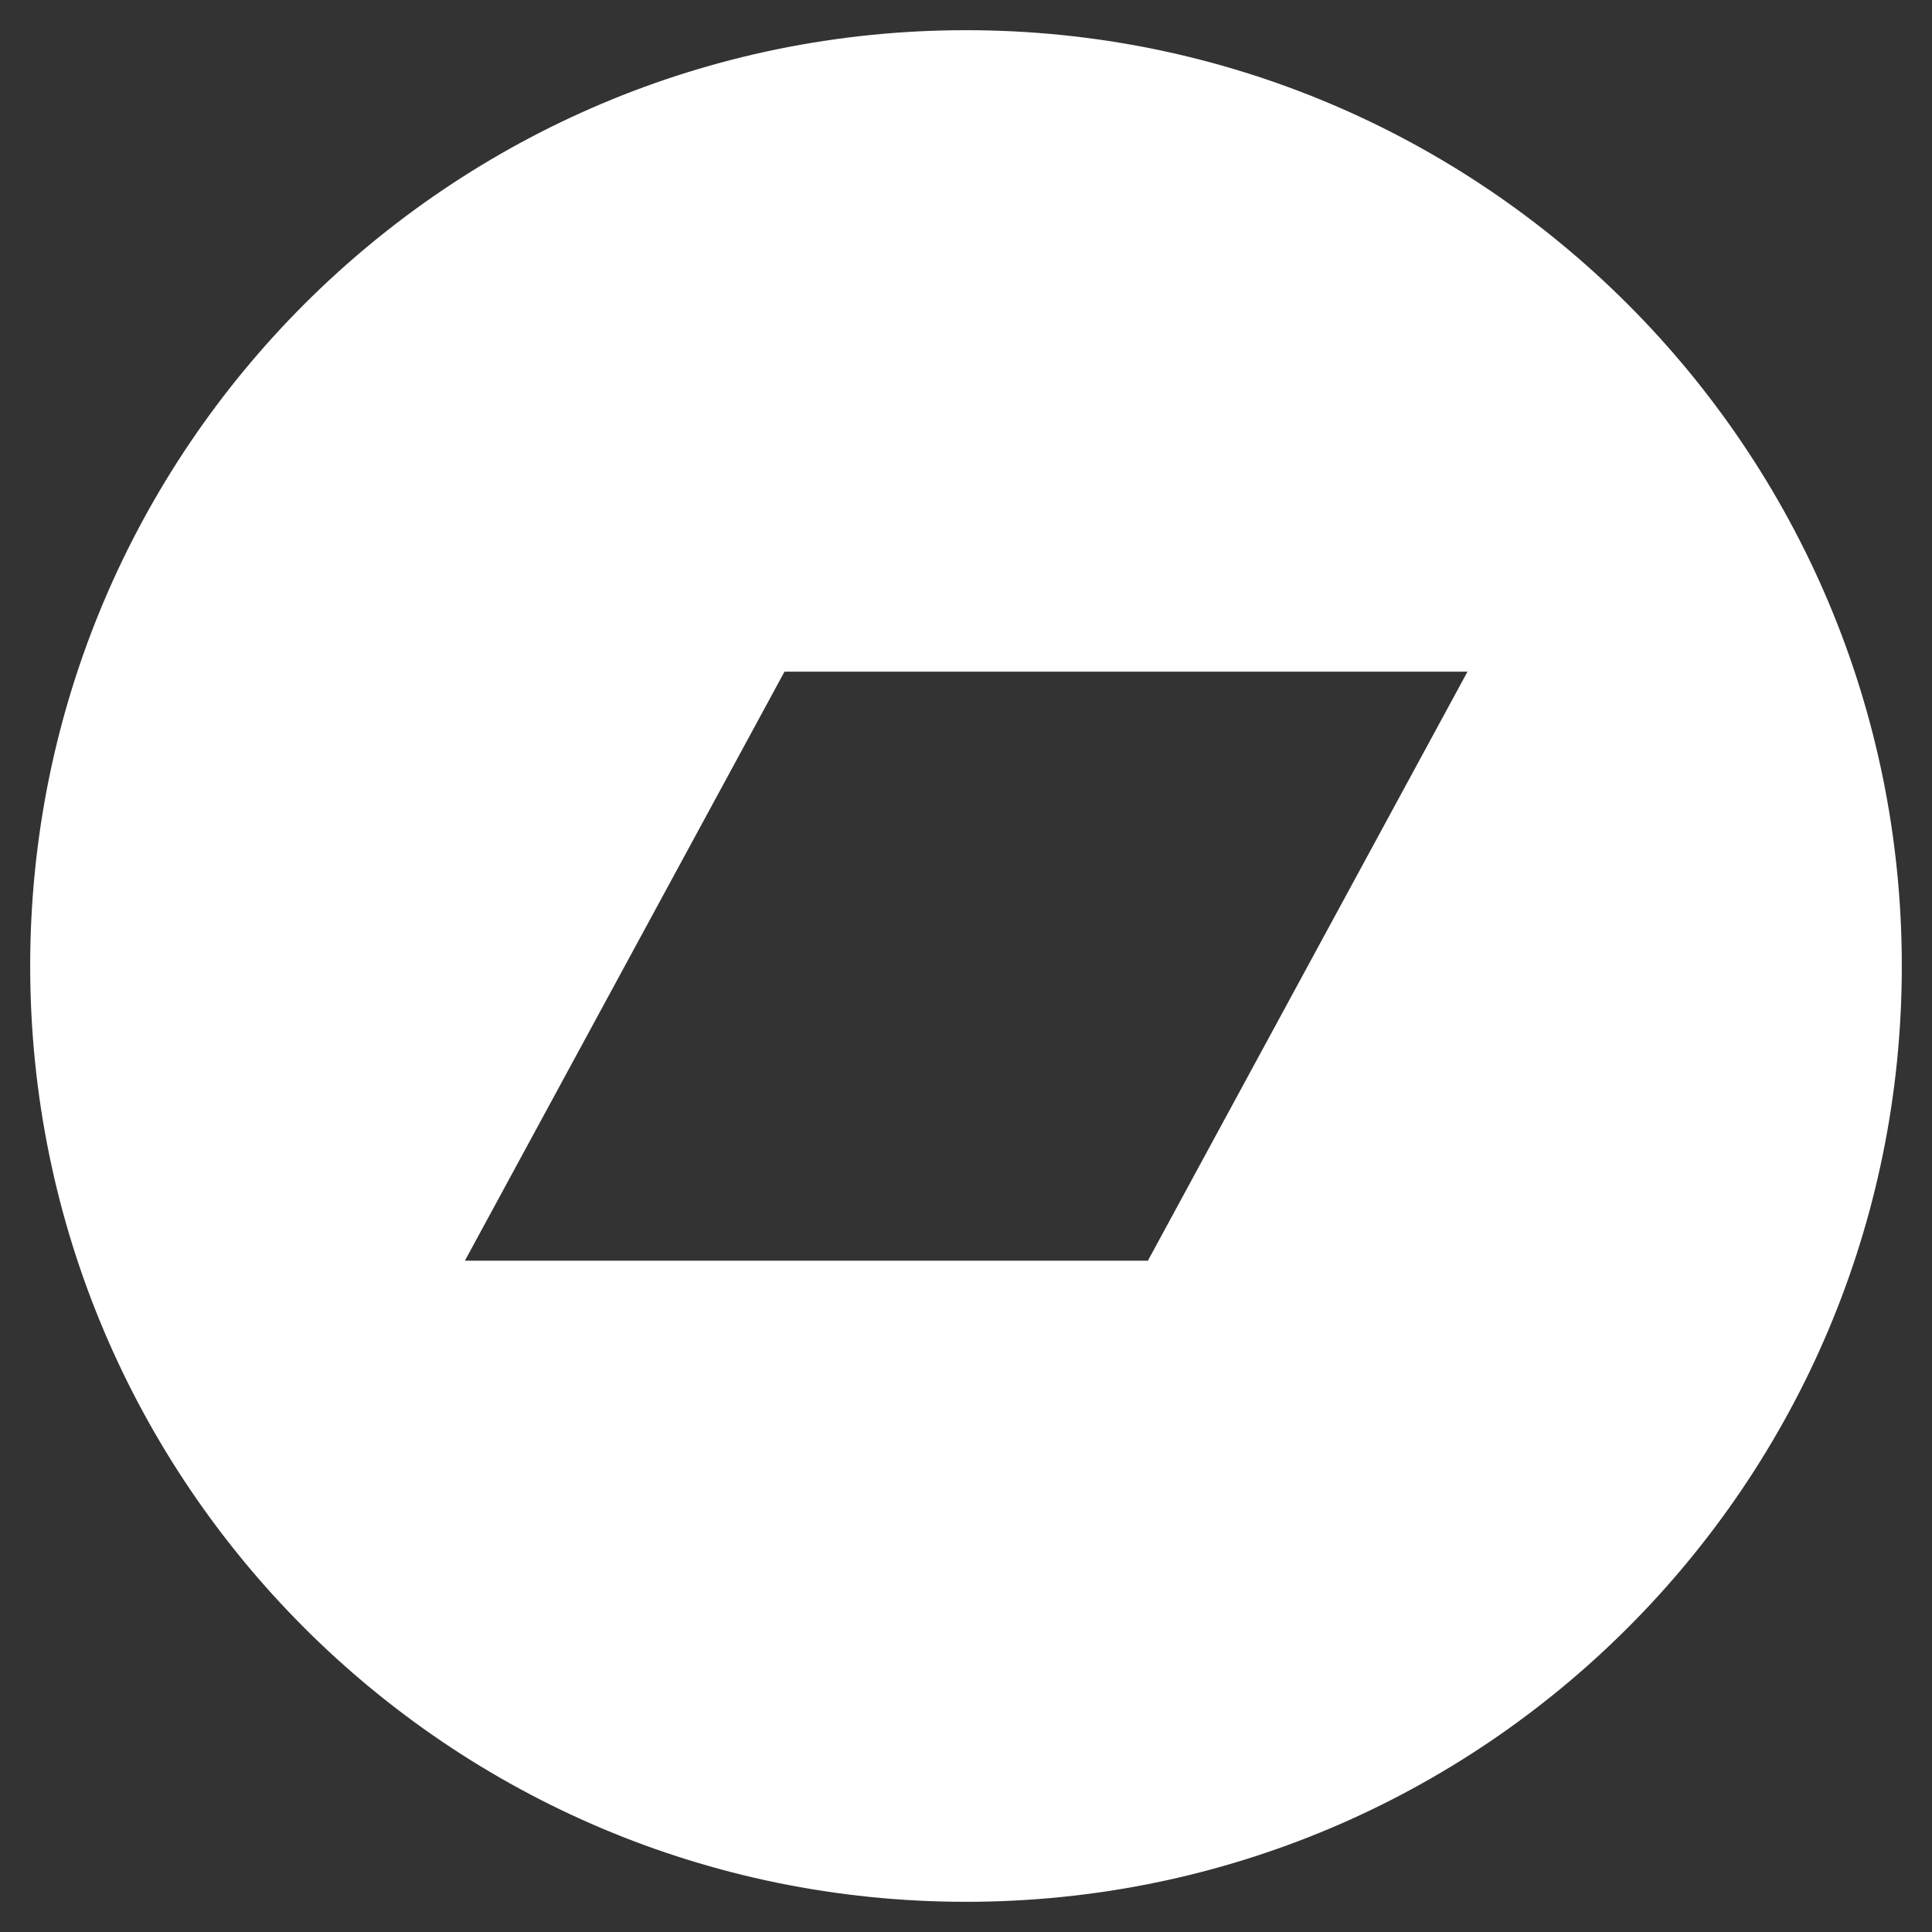 <?xml version="1.0" encoding="UTF-8" standalone="no"?>
<svg
   viewBox="0 0 512 512"
   version="1.1"
   id="svg3532"
   sodipodi:docname="bandcamp.svg"
   inkscape:version="1.2.1 (9c6d41e410, 2022-07-14, custom)"
   xmlns:inkscape="http://www.inkscape.org/namespaces/inkscape"
   xmlns:sodipodi="http://sodipodi.sourceforge.net/DTD/sodipodi-0.dtd"
   xmlns="http://www.w3.org/2000/svg"
   xmlns:svg="http://www.w3.org/2000/svg">
  <rect x="0" y="0" width="512" height="512" fill="#333333" stroke="none"/>
  <defs
     id="defs3536" />
  <sodipodi:namedview
     id="namedview3534"
     pagecolor="#505050"
     bordercolor="#eeeeee"
     borderopacity="1"
     inkscape:showpageshadow="0"
     inkscape:pageopacity="0"
     inkscape:pagecheckerboard="0"
     inkscape:deskcolor="#505050"
     showgrid="false"
     inkscape:zoom="1.7011719"
     inkscape:cx="230.72331"
     inkscape:cy="256.29392"
     inkscape:window-width="1278"
     inkscape:window-height="1037"
     inkscape:window-x="1280"
     inkscape:window-y="20"
     inkscape:window-maximized="1"
     inkscape:current-layer="svg3532" />
  <!--! Font Awesome Pro 6.2.1 by @fontawesome - https://fontawesome.com License - https://fontawesome.com/license (Commercial License) Copyright 2022 Fonticons, Inc. -->
  <path
     d="M256,8C119,8,8,119,8,256S119,504,256,504,504,393,504,256,393,8,256,8Zm48.2,326.1h-181L207.9,178h181Z"
     id="path3530"
     style="fill:#ffffff" />
</svg>
